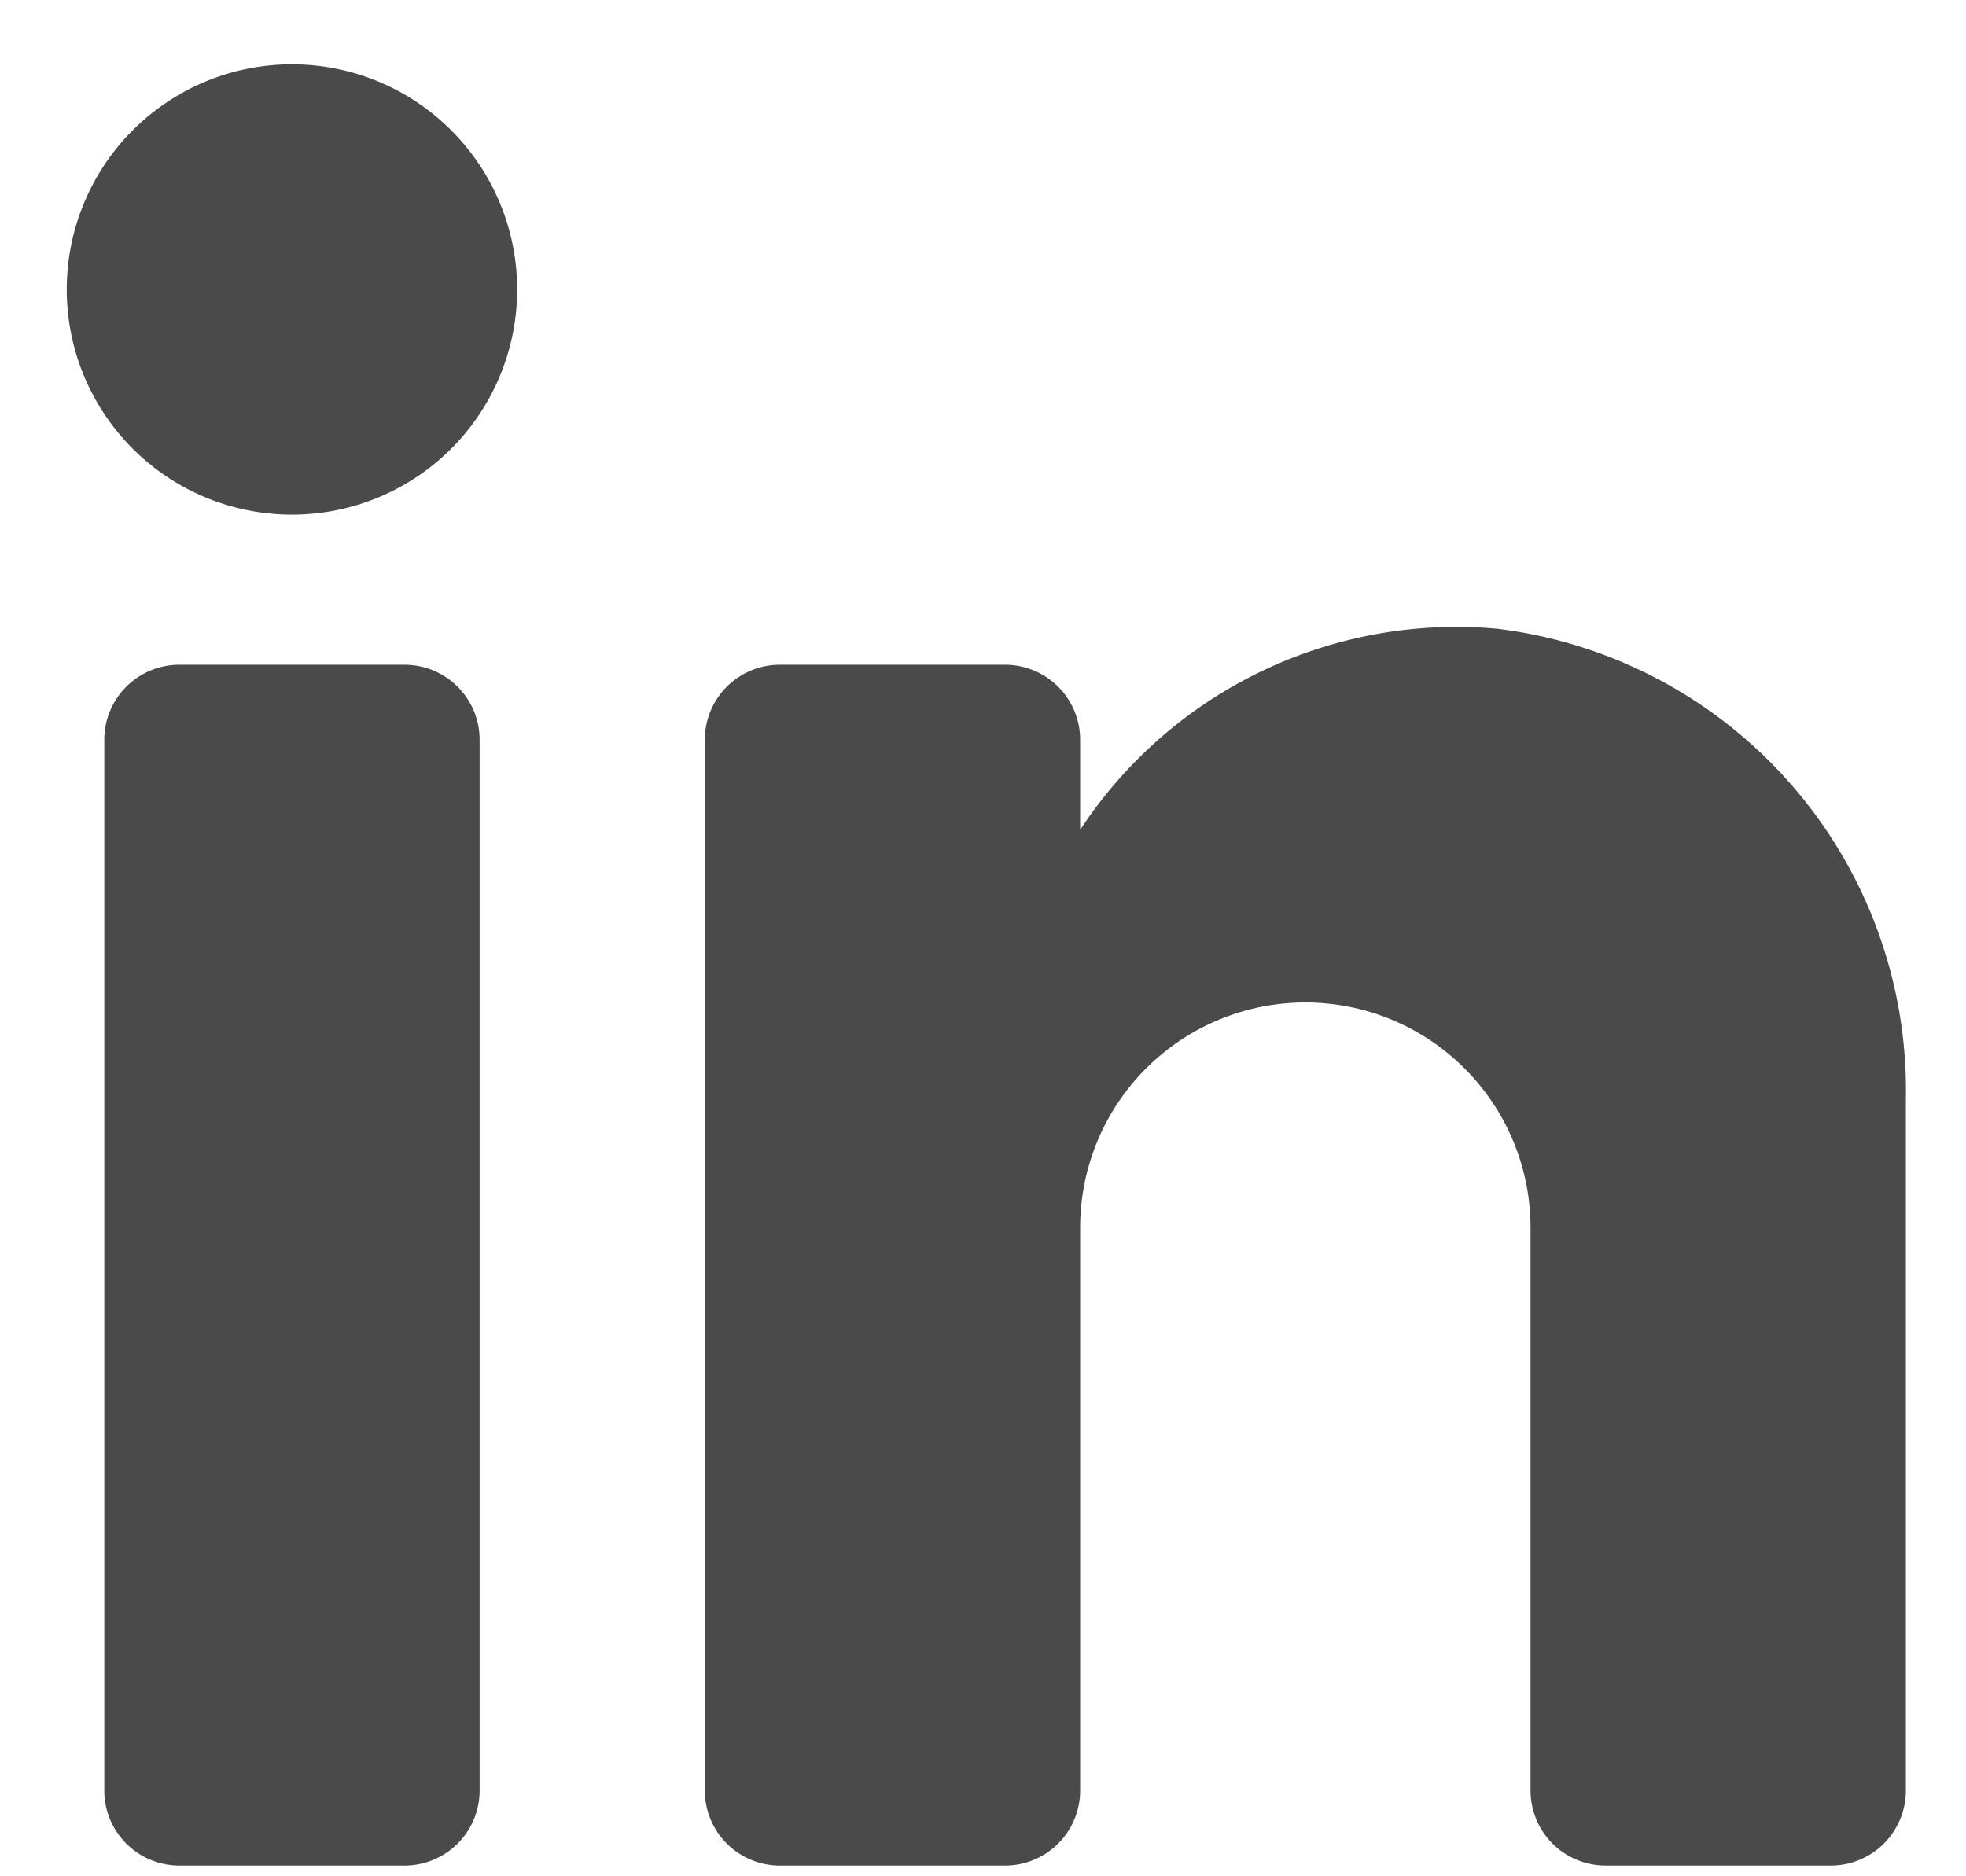 <svg xmlns="http://www.w3.org/2000/svg" width="22" height="21" viewBox="0 0 22 21"><path d="M5.367 20.04a.84.84 0 01-.84.84h-2.52a.84.84 0 01-.84-.84V8.28a.84.84 0 01.84-.84h2.52a.84.84 0 01.84.84v11.76zm-2.1-14.28a2.52 2.52 0 110-5.04 2.52 2.52 0 010 5.04zm18.06 14.28a.84.84 0 01-.84.84h-2.52a.84.84 0 01-.84-.84v-6.3a2.52 2.52 0 10-5.04 0v6.3a.84.84 0 01-.84.84h-2.52a.84.84 0 01-.84-.84V8.28a.84.84 0 01.84-.84h2.52a.84.84 0 01.84.84v1.008a5.04 5.04 0 014.67-2.251 5.207 5.207 0 014.57 5.275v7.728z" fill="#4A4A4A"/></svg>